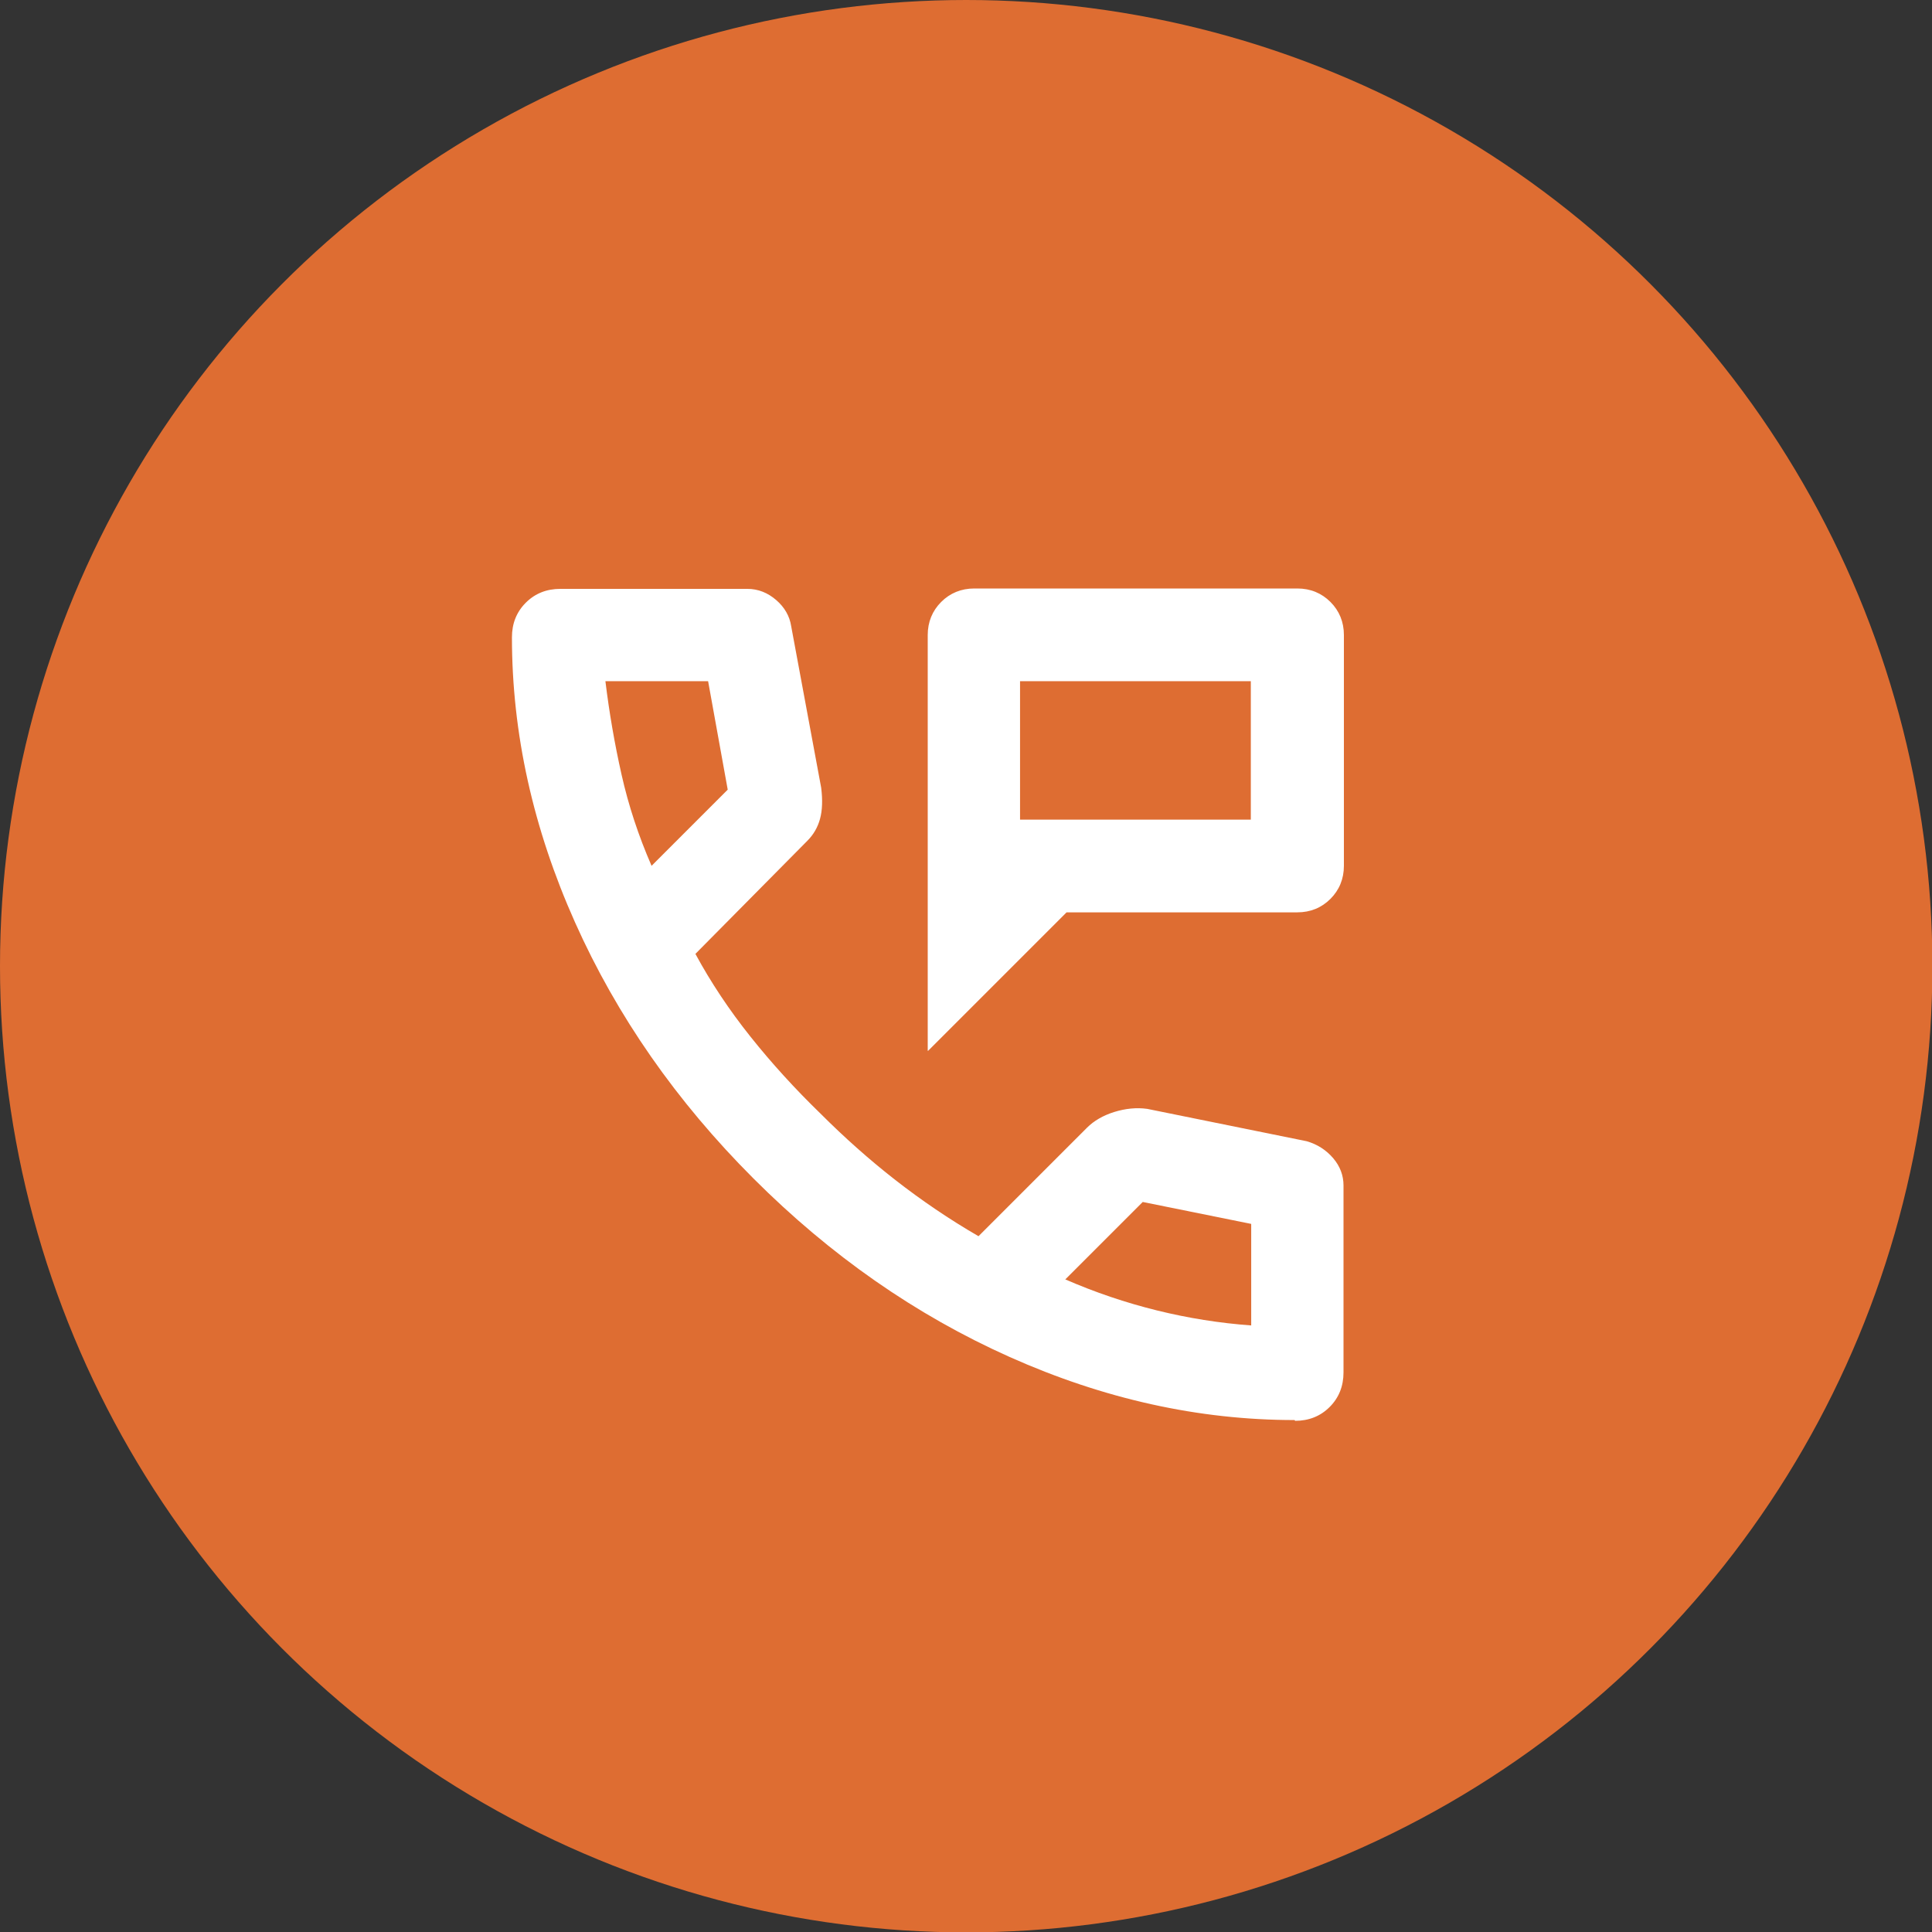 <?xml version="1.0" encoding="UTF-8"?>
<svg id="Layer_2" xmlns="http://www.w3.org/2000/svg" viewBox="0 0 50.23 50.23">
  <rect x="0" y="0" width="50.23" height="50.23" fill="#333333" stroke="none"/>
  <defs>
    <style>
      .cls-1 {
        fill: #fff;
      }

      .cls-2 {
        fill: #de6d32;
      }
    </style>
  </defs>
  <g id="Layer_1-2" data-name="Layer_1">
    <circle id="Ellipse_7" class="cls-2" cx="25.12" cy="25.12" r="25.12"/>
    <path class="cls-1" d="M24.12,27.32v-10.81c0-.34.12-.63.35-.86s.52-.35.86-.35h8.4c.34,0,.63.12.86.35s.35.52.35.86v6c0,.34-.12.63-.35.86s-.52.35-.86.35h-6l-3.6,3.6ZM26.52,21.31h6v-3.6h-6v3.6ZM26.52,21.31v-3.6,3.6ZM33.66,36.92c-2.5,0-4.97-.55-7.41-1.64-2.44-1.09-4.66-2.64-6.66-4.64-2-2-3.55-4.22-4.64-6.66-1.09-2.44-1.64-4.91-1.64-7.41,0-.36.12-.66.36-.9s.54-.36.9-.36h4.86c.28,0,.53.1.75.29s.35.42.39.68l.78,4.2c.04.32.03.59-.03.81s-.17.41-.33.57l-2.91,2.94c.4.74.88,1.46,1.43,2.15s1.16,1.36,1.82,2c.62.62,1.27,1.2,1.95,1.73s1.4,1.02,2.16,1.46l2.82-2.82c.18-.18.42-.32.71-.41s.58-.12.86-.08l4.14.84c.28.08.51.23.69.44s.27.45.27.71v4.86c0,.36-.12.66-.36.9s-.54.36-.9.36ZM16.94,22.51l1.98-1.98-.51-2.82h-2.67c.1.82.24,1.63.42,2.43s.44,1.59.78,2.37ZM27.69,33.26c.78.34,1.58.61,2.39.81s1.63.33,2.45.39v-2.64l-2.82-.57-2.01,2.01Z"/>
  </g>
</svg>